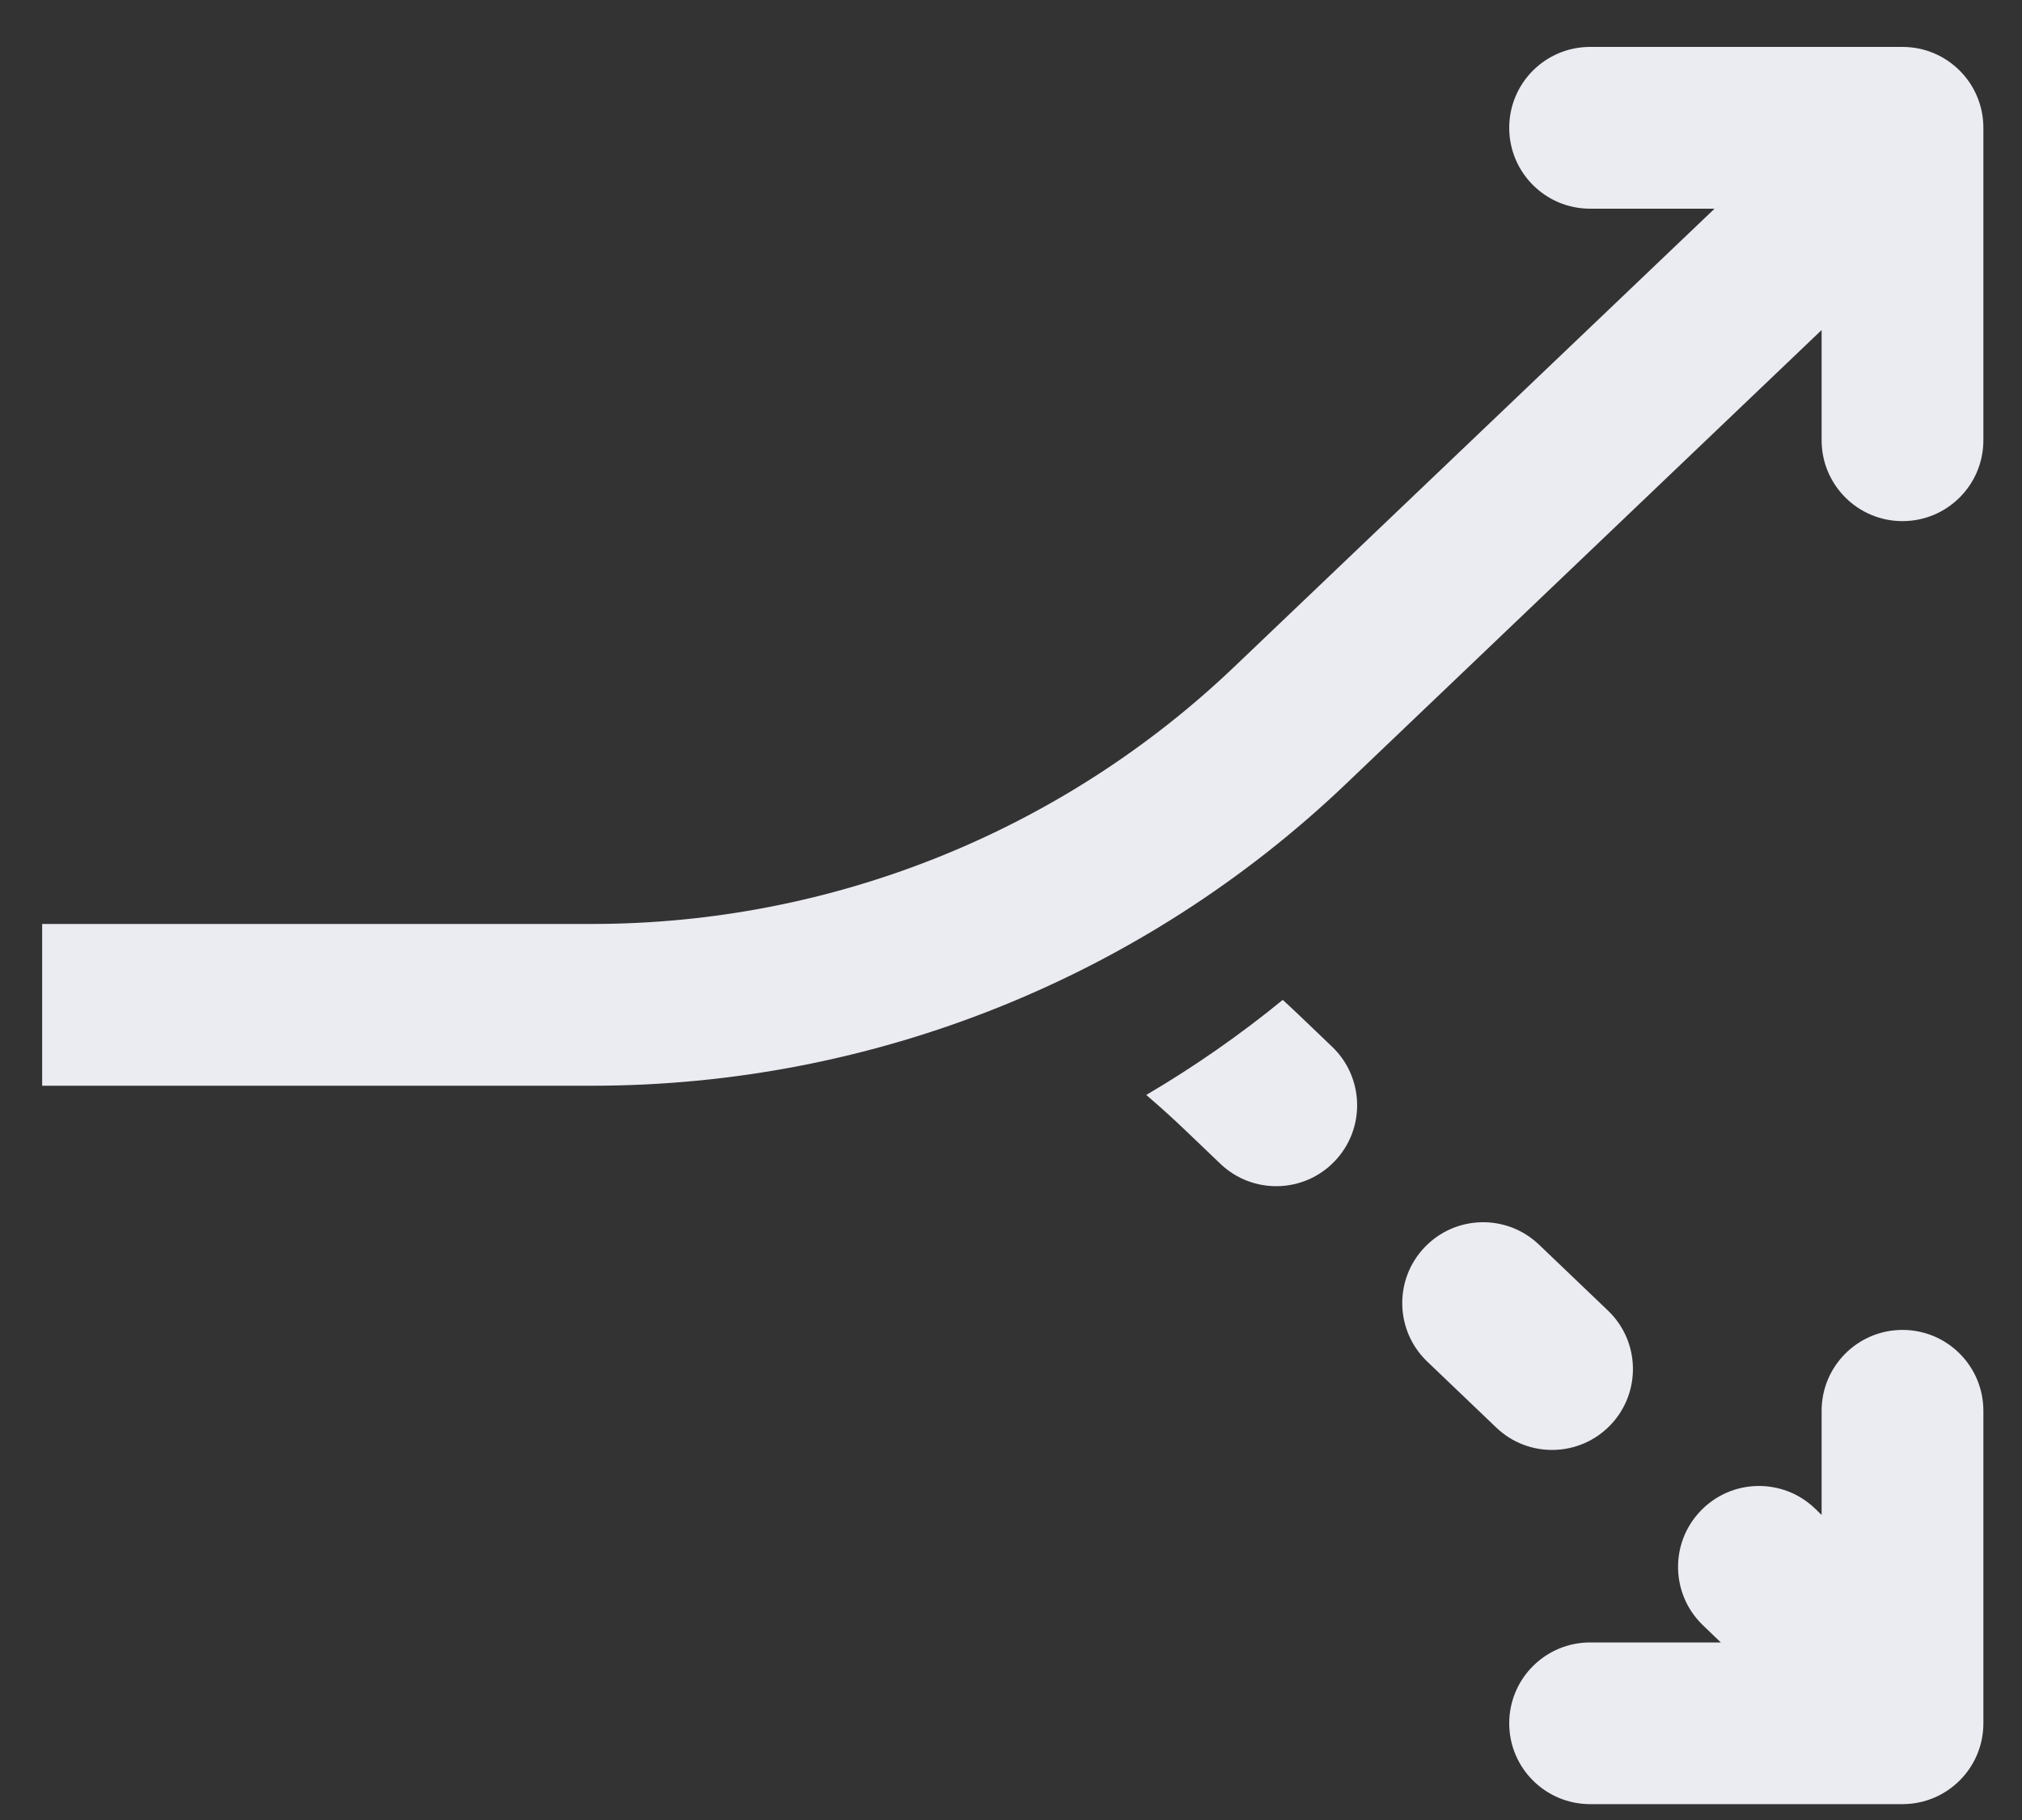 <svg width="20" height="18" viewBox="0 0 20 18" fill="none" xmlns="http://www.w3.org/2000/svg">
<rect x="0" y="0" width="20" height="18" fill="#333333" stroke="none"/>
<path d="M14.928 1.264C14.928 0.822 15.286 0.464 15.728 0.464H18.818C19.26 0.464 19.618 0.822 19.618 1.264V4.354C19.618 4.796 19.26 5.154 18.818 5.154C18.376 5.154 18.018 4.796 18.018 4.354V3.264L13.313 7.753C11.304 9.669 8.634 10.738 5.858 10.738H0.417V9.138H5.858C8.223 9.138 10.497 8.227 12.208 6.595L16.959 2.064H15.728C15.286 2.064 14.928 1.706 14.928 1.264Z" fill="#EBEBF2"/>
<path d="M11.338 10.829C11.344 10.835 11.35 10.84 11.356 10.845C11.483 10.954 11.608 11.067 11.73 11.184L12.071 11.51C12.39 11.815 12.897 11.804 13.202 11.484C13.507 11.165 13.496 10.659 13.177 10.353L12.836 10.027C12.787 9.981 12.738 9.934 12.688 9.889C12.261 10.238 11.809 10.552 11.338 10.829Z" fill="#EBEBF2"/>
<path d="M18.018 14.983L17.951 14.918C17.632 14.613 17.125 14.624 16.82 14.944C16.514 15.263 16.526 15.77 16.845 16.075L17.021 16.244H15.728C15.286 16.244 14.928 16.602 14.928 17.044C14.928 17.485 15.286 17.843 15.728 17.843H18.818C19.26 17.843 19.618 17.485 19.618 17.044V13.953C19.618 13.511 19.26 13.153 18.818 13.153C18.376 13.153 18.018 13.511 18.018 13.953V14.983Z" fill="#EBEBF2"/>
<path d="M15.905 12.962C16.224 13.267 16.235 13.774 15.93 14.093C15.625 14.412 15.118 14.424 14.799 14.118L14.117 13.466C13.798 13.161 13.786 12.654 14.092 12.335C14.397 12.016 14.903 12.004 15.223 12.31L15.905 12.962Z" fill="#EBEBF2"/>
</svg>
